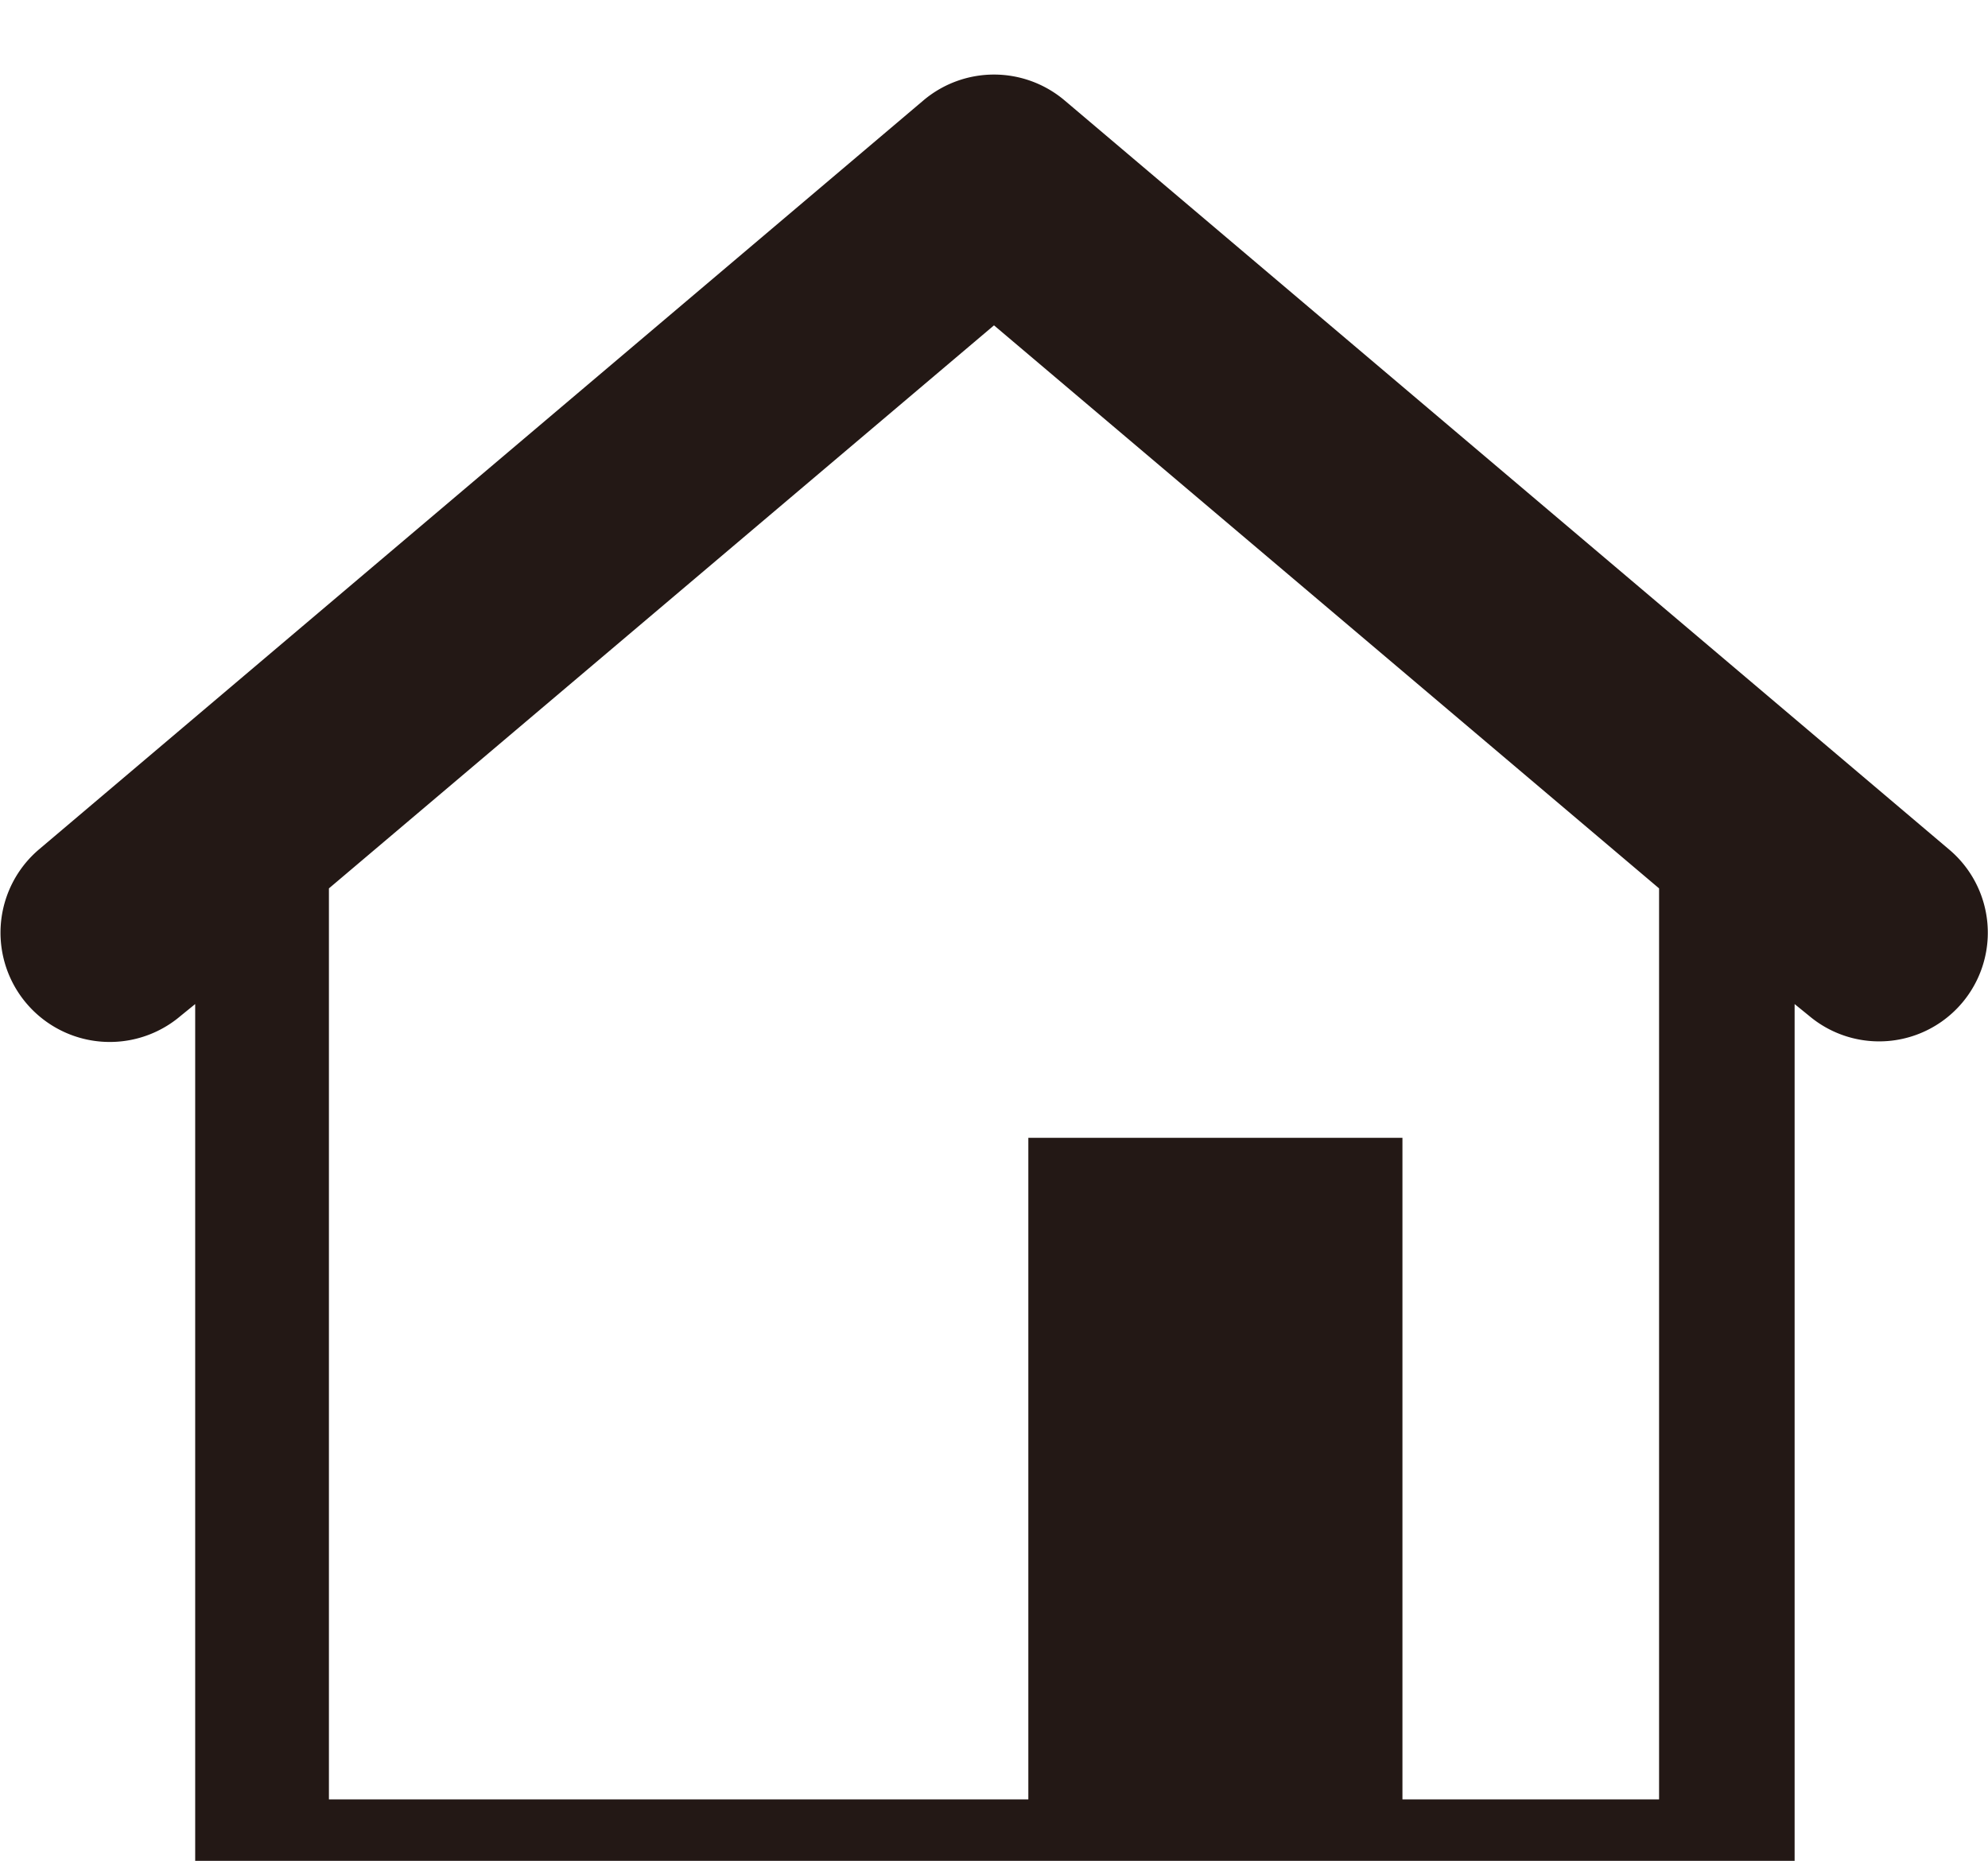 <svg xmlns="http://www.w3.org/2000/svg" viewBox="0 0 22 20.59"><defs><style>.cls-1{fill:#231815;}</style></defs><g id="レイヤー_2" data-name="レイヤー 2"><g id="レイヤー_1-2" data-name="レイヤー 1"><path class="cls-1" d="M21.57,9.4,11.78,1.11a1.21,1.21,0,0,0-1.56,0L.43,9.4A1.2,1.2,0,0,0,2,11.24l.16-.13v9.55a.75.75,0,0,0,.75.75H19.11a.75.75,0,0,0,.75-.75V11.11l.16.13A1.2,1.2,0,1,0,21.57,9.4M18.36,19.91H15.52V12.59H11.38v7.32H3.64V9.83L11,3.6l7.36,6.23Z"/></g></g></svg>